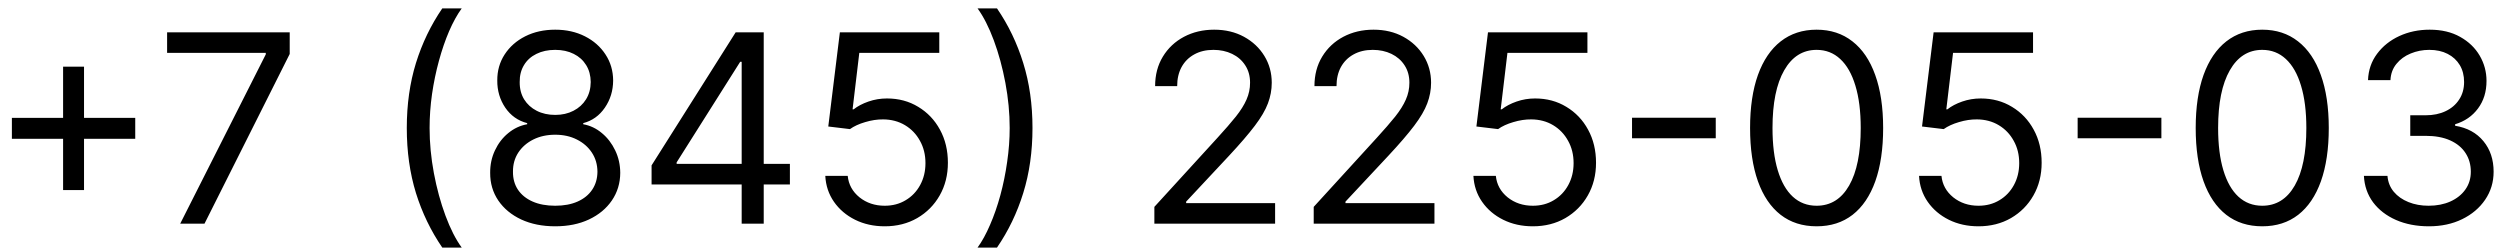 <?xml version="1.0" encoding="UTF-8"?> <svg xmlns="http://www.w3.org/2000/svg" width="190" height="19" viewBox="0 0 190 19" fill="none"><path d="M4.795 14.443V5.068H6.386V14.443H4.795ZM0.903 10.551V8.96H10.278V10.551H0.903ZM13.695 17L20.2 4.131V4.017H12.7V2.455H22.018V4.102L15.541 17H13.695ZM30.916 9.727C30.916 7.938 31.148 6.292 31.612 4.791C32.081 3.286 32.748 1.901 33.615 0.636H35.092C34.751 1.105 34.431 1.683 34.133 2.369C33.84 3.051 33.582 3.802 33.359 4.621C33.136 5.435 32.961 6.278 32.834 7.149C32.71 8.02 32.649 8.88 32.649 9.727C32.649 10.854 32.758 11.998 32.975 13.158C33.193 14.318 33.487 15.395 33.856 16.389C34.225 17.384 34.637 18.193 35.092 18.818H33.615C32.748 17.554 32.081 16.171 31.612 14.671C31.148 13.165 30.916 11.517 30.916 9.727ZM42.196 17.199C41.221 17.199 40.359 17.026 39.611 16.68C38.867 16.33 38.287 15.849 37.871 15.239C37.454 14.623 37.248 13.922 37.253 13.136C37.248 12.521 37.369 11.953 37.615 11.432C37.861 10.906 38.197 10.468 38.624 10.118C39.054 9.763 39.535 9.538 40.065 9.443V9.358C39.369 9.178 38.815 8.787 38.403 8.186C37.992 7.58 37.788 6.891 37.793 6.119C37.788 5.381 37.975 4.72 38.354 4.138C38.733 3.555 39.253 3.096 39.916 2.76C40.584 2.424 41.344 2.256 42.196 2.256C43.039 2.256 43.792 2.424 44.455 2.76C45.117 3.096 45.638 3.555 46.017 4.138C46.401 4.72 46.595 5.381 46.599 6.119C46.595 6.891 46.384 7.58 45.967 8.186C45.555 8.787 45.008 9.178 44.327 9.358V9.443C44.852 9.538 45.326 9.763 45.747 10.118C46.169 10.468 46.505 10.906 46.756 11.432C47.007 11.953 47.135 12.521 47.139 13.136C47.135 13.922 46.921 14.623 46.5 15.239C46.083 15.849 45.503 16.33 44.76 16.68C44.021 17.026 43.167 17.199 42.196 17.199ZM42.196 15.636C42.854 15.636 43.422 15.53 43.901 15.317C44.379 15.104 44.748 14.803 45.008 14.415C45.269 14.027 45.401 13.572 45.406 13.051C45.401 12.502 45.26 12.017 44.98 11.595C44.701 11.174 44.32 10.842 43.837 10.601C43.358 10.359 42.812 10.239 42.196 10.239C41.576 10.239 41.022 10.359 40.534 10.601C40.051 10.842 39.67 11.174 39.391 11.595C39.116 12.017 38.981 12.502 38.986 13.051C38.981 13.572 39.106 14.027 39.362 14.415C39.623 14.803 39.994 15.104 40.477 15.317C40.96 15.53 41.533 15.636 42.196 15.636ZM42.196 8.733C42.717 8.733 43.178 8.629 43.581 8.42C43.988 8.212 44.308 7.921 44.54 7.547C44.772 7.173 44.89 6.735 44.895 6.233C44.89 5.741 44.774 5.312 44.547 4.947C44.32 4.578 44.005 4.294 43.602 4.095C43.2 3.892 42.731 3.79 42.196 3.79C41.651 3.79 41.176 3.892 40.769 4.095C40.361 4.294 40.046 4.578 39.824 4.947C39.601 5.312 39.492 5.741 39.497 6.233C39.492 6.735 39.604 7.173 39.831 7.547C40.063 7.921 40.383 8.212 40.79 8.42C41.197 8.629 41.666 8.733 42.196 8.733ZM49.52 14.017V12.568L55.912 2.455H56.963V4.699H56.253L51.424 12.341V12.454H60.032V14.017H49.52ZM56.367 17V13.577V12.902V2.455H58.043V17H56.367ZM67.239 17.199C66.405 17.199 65.655 17.033 64.987 16.702C64.32 16.37 63.785 15.916 63.382 15.338C62.98 14.76 62.76 14.102 62.722 13.364H64.426C64.492 14.022 64.791 14.566 65.321 14.997C65.856 15.423 66.495 15.636 67.239 15.636C67.835 15.636 68.365 15.497 68.829 15.217C69.298 14.938 69.665 14.555 69.93 14.067C70.2 13.574 70.335 13.018 70.335 12.398C70.335 11.763 70.195 11.197 69.916 10.7C69.642 10.198 69.263 9.803 68.78 9.514C68.297 9.225 67.745 9.079 67.125 9.074C66.68 9.069 66.223 9.138 65.754 9.28C65.285 9.417 64.9 9.595 64.597 9.812L62.949 9.614L63.83 2.455H71.386V4.017H65.307L64.796 8.307H64.881C65.179 8.07 65.553 7.874 66.003 7.717C66.453 7.561 66.921 7.483 67.409 7.483C68.299 7.483 69.092 7.696 69.788 8.122C70.489 8.544 71.038 9.121 71.436 9.855C71.838 10.589 72.04 11.427 72.04 12.369C72.04 13.297 71.831 14.126 71.415 14.855C71.003 15.579 70.435 16.152 69.71 16.574C68.986 16.991 68.162 17.199 67.239 17.199ZM78.469 9.727C78.469 11.517 78.235 13.165 77.766 14.671C77.302 16.171 76.637 17.554 75.77 18.818H74.293C74.634 18.349 74.951 17.772 75.245 17.085C75.543 16.403 75.803 15.655 76.026 14.841C76.249 14.022 76.421 13.177 76.544 12.305C76.672 11.43 76.736 10.57 76.736 9.727C76.736 8.6 76.627 7.457 76.409 6.297C76.192 5.137 75.898 4.06 75.529 3.065C75.159 2.071 74.748 1.261 74.293 0.636H75.77C76.637 1.901 77.302 3.286 77.766 4.791C78.235 6.292 78.469 7.938 78.469 9.727ZM87.732 17V15.722L92.533 10.466C93.097 9.85 93.561 9.315 93.925 8.861C94.29 8.402 94.56 7.971 94.735 7.568C94.915 7.161 95.005 6.735 95.005 6.29C95.005 5.778 94.882 5.336 94.636 4.962C94.394 4.588 94.063 4.299 93.641 4.095C93.22 3.892 92.746 3.79 92.221 3.79C91.662 3.79 91.174 3.906 90.758 4.138C90.346 4.365 90.026 4.685 89.799 5.097C89.576 5.509 89.465 5.991 89.465 6.545H87.789C87.789 5.693 87.986 4.945 88.379 4.301C88.772 3.657 89.307 3.155 89.984 2.795C90.665 2.436 91.43 2.256 92.278 2.256C93.13 2.256 93.885 2.436 94.543 2.795C95.201 3.155 95.718 3.641 96.092 4.251C96.466 4.862 96.653 5.542 96.653 6.29C96.653 6.825 96.556 7.348 96.362 7.859C96.172 8.366 95.841 8.932 95.367 9.557C94.898 10.177 94.247 10.935 93.414 11.829L90.147 15.324V15.438H96.908V17H87.732ZM99.842 17V15.722L104.643 10.466C105.206 9.85 105.67 9.315 106.035 8.861C106.399 8.402 106.669 7.971 106.844 7.568C107.024 7.161 107.114 6.735 107.114 6.29C107.114 5.778 106.991 5.336 106.745 4.962C106.504 4.588 106.172 4.299 105.751 4.095C105.329 3.892 104.856 3.79 104.33 3.79C103.772 3.79 103.284 3.906 102.867 4.138C102.455 4.365 102.136 4.685 101.908 5.097C101.686 5.509 101.575 5.991 101.575 6.545H99.898C99.898 5.693 100.095 4.945 100.488 4.301C100.881 3.657 101.416 3.155 102.093 2.795C102.775 2.436 103.54 2.256 104.387 2.256C105.239 2.256 105.995 2.436 106.653 2.795C107.311 3.155 107.827 3.641 108.201 4.251C108.575 4.862 108.762 5.542 108.762 6.29C108.762 6.825 108.665 7.348 108.471 7.859C108.281 8.366 107.95 8.932 107.477 9.557C107.008 10.177 106.357 10.935 105.523 11.829L102.256 15.324V15.438H109.018V17H99.842ZM116.496 17.199C115.663 17.199 114.913 17.033 114.245 16.702C113.577 16.37 113.042 15.916 112.64 15.338C112.237 14.76 112.017 14.102 111.979 13.364H113.684C113.75 14.022 114.049 14.566 114.579 14.997C115.114 15.423 115.753 15.636 116.496 15.636C117.093 15.636 117.623 15.497 118.087 15.217C118.556 14.938 118.923 14.555 119.188 14.067C119.458 13.574 119.593 13.018 119.593 12.398C119.593 11.763 119.453 11.197 119.174 10.7C118.899 10.198 118.521 9.803 118.038 9.514C117.555 9.225 117.003 9.079 116.383 9.074C115.938 9.069 115.481 9.138 115.012 9.28C114.543 9.417 114.157 9.595 113.854 9.812L112.207 9.614L113.087 2.455H120.644V4.017H114.565L114.053 8.307H114.138C114.437 8.07 114.811 7.874 115.261 7.717C115.71 7.561 116.179 7.483 116.667 7.483C117.557 7.483 118.35 7.696 119.046 8.122C119.747 8.544 120.296 9.121 120.694 9.855C121.096 10.589 121.298 11.427 121.298 12.369C121.298 13.297 121.089 14.126 120.673 14.855C120.261 15.579 119.692 16.152 118.968 16.574C118.244 16.991 117.42 17.199 116.496 17.199ZM130.397 8.946V10.508H124.034V8.946H130.397ZM138.062 17.199C136.992 17.199 136.081 16.908 135.328 16.325C134.575 15.738 134 14.888 133.602 13.776C133.205 12.658 133.006 11.309 133.006 9.727C133.006 8.155 133.205 6.813 133.602 5.7C134.005 4.583 134.582 3.731 135.335 3.143C136.093 2.552 137.002 2.256 138.062 2.256C139.123 2.256 140.03 2.552 140.783 3.143C141.54 3.731 142.118 4.583 142.516 5.7C142.918 6.813 143.119 8.155 143.119 9.727C143.119 11.309 142.92 12.658 142.523 13.776C142.125 14.888 141.55 15.738 140.797 16.325C140.044 16.908 139.133 17.199 138.062 17.199ZM138.062 15.636C139.123 15.636 139.947 15.125 140.534 14.102C141.121 13.079 141.415 11.621 141.415 9.727C141.415 8.468 141.28 7.395 141.01 6.51C140.745 5.625 140.361 4.95 139.859 4.486C139.362 4.022 138.763 3.79 138.062 3.79C137.011 3.79 136.19 4.308 135.598 5.345C135.006 6.377 134.71 7.838 134.71 9.727C134.71 10.987 134.843 12.057 135.108 12.938C135.373 13.818 135.754 14.488 136.251 14.947C136.753 15.407 137.357 15.636 138.062 15.636ZM150.364 17.199C149.53 17.199 148.78 17.033 148.112 16.702C147.445 16.37 146.91 15.916 146.507 15.338C146.105 14.76 145.884 14.102 145.847 13.364H147.551C147.617 14.022 147.916 14.566 148.446 14.997C148.981 15.423 149.62 15.636 150.364 15.636C150.96 15.636 151.491 15.497 151.955 15.217C152.423 14.938 152.79 14.555 153.055 14.067C153.325 13.574 153.46 13.018 153.46 12.398C153.46 11.763 153.321 11.197 153.041 10.7C152.767 10.198 152.388 9.803 151.905 9.514C151.422 9.225 150.87 9.079 150.25 9.074C149.805 9.069 149.348 9.138 148.879 9.28C148.411 9.417 148.025 9.595 147.722 9.812L146.074 9.614L146.955 2.455H154.511V4.017H148.432L147.92 8.307H148.006C148.304 8.07 148.678 7.874 149.128 7.717C149.578 7.561 150.046 7.483 150.534 7.483C151.424 7.483 152.217 7.696 152.913 8.122C153.614 8.544 154.163 9.121 154.561 9.855C154.964 10.589 155.165 11.427 155.165 12.369C155.165 13.297 154.956 14.126 154.54 14.855C154.128 15.579 153.56 16.152 152.835 16.574C152.111 16.991 151.287 17.199 150.364 17.199ZM164.265 8.946V10.508H157.901V8.946H164.265ZM171.93 17.199C170.86 17.199 169.948 16.908 169.195 16.325C168.442 15.738 167.867 14.888 167.469 13.776C167.072 12.658 166.873 11.309 166.873 9.727C166.873 8.155 167.072 6.813 167.469 5.7C167.872 4.583 168.45 3.731 169.202 3.143C169.96 2.552 170.869 2.256 171.93 2.256C172.99 2.256 173.897 2.552 174.65 3.143C175.407 3.731 175.985 4.583 176.383 5.7C176.785 6.813 176.987 8.155 176.987 9.727C176.987 11.309 176.788 12.658 176.39 13.776C175.992 14.888 175.417 15.738 174.664 16.325C173.911 16.908 173 17.199 171.93 17.199ZM171.93 15.636C172.99 15.636 173.814 15.125 174.401 14.102C174.988 13.079 175.282 11.621 175.282 9.727C175.282 8.468 175.147 7.395 174.877 6.51C174.612 5.625 174.228 4.95 173.727 4.486C173.229 4.022 172.63 3.79 171.93 3.79C170.879 3.79 170.057 4.308 169.465 5.345C168.873 6.377 168.577 7.838 168.577 9.727C168.577 10.987 168.71 12.057 168.975 12.938C169.24 13.818 169.621 14.488 170.119 14.947C170.621 15.407 171.224 15.636 171.93 15.636ZM184.6 17.199C183.663 17.199 182.827 17.038 182.093 16.716C181.364 16.394 180.784 15.947 180.353 15.374C179.927 14.796 179.695 14.126 179.657 13.364H181.447C181.485 13.832 181.646 14.237 181.93 14.578C182.214 14.914 182.585 15.175 183.045 15.359C183.504 15.544 184.013 15.636 184.572 15.636C185.197 15.636 185.751 15.527 186.234 15.31C186.717 15.092 187.095 14.789 187.37 14.401C187.645 14.012 187.782 13.562 187.782 13.051C187.782 12.516 187.649 12.045 187.384 11.638C187.119 11.226 186.731 10.904 186.219 10.672C185.708 10.44 185.083 10.324 184.344 10.324H183.18V8.761H184.344C184.922 8.761 185.429 8.657 185.864 8.449C186.305 8.241 186.648 7.947 186.894 7.568C187.145 7.189 187.271 6.744 187.271 6.233C187.271 5.741 187.162 5.312 186.944 4.947C186.726 4.583 186.418 4.299 186.021 4.095C185.628 3.892 185.164 3.79 184.629 3.79C184.127 3.79 183.653 3.882 183.208 4.067C182.768 4.247 182.408 4.509 182.129 4.855C181.849 5.196 181.698 5.608 181.674 6.091H179.969C179.998 5.329 180.228 4.661 180.658 4.088C181.089 3.51 181.653 3.061 182.349 2.739C183.049 2.417 183.819 2.256 184.657 2.256C185.557 2.256 186.328 2.438 186.972 2.803C187.616 3.162 188.111 3.638 188.457 4.23C188.802 4.822 188.975 5.461 188.975 6.148C188.975 6.967 188.76 7.665 188.329 8.243C187.903 8.821 187.323 9.221 186.589 9.443V9.557C187.507 9.708 188.225 10.099 188.741 10.729C189.257 11.354 189.515 12.128 189.515 13.051C189.515 13.842 189.299 14.552 188.869 15.182C188.442 15.807 187.86 16.299 187.121 16.659C186.383 17.019 185.542 17.199 184.6 17.199Z" fill="black"></path></svg> 